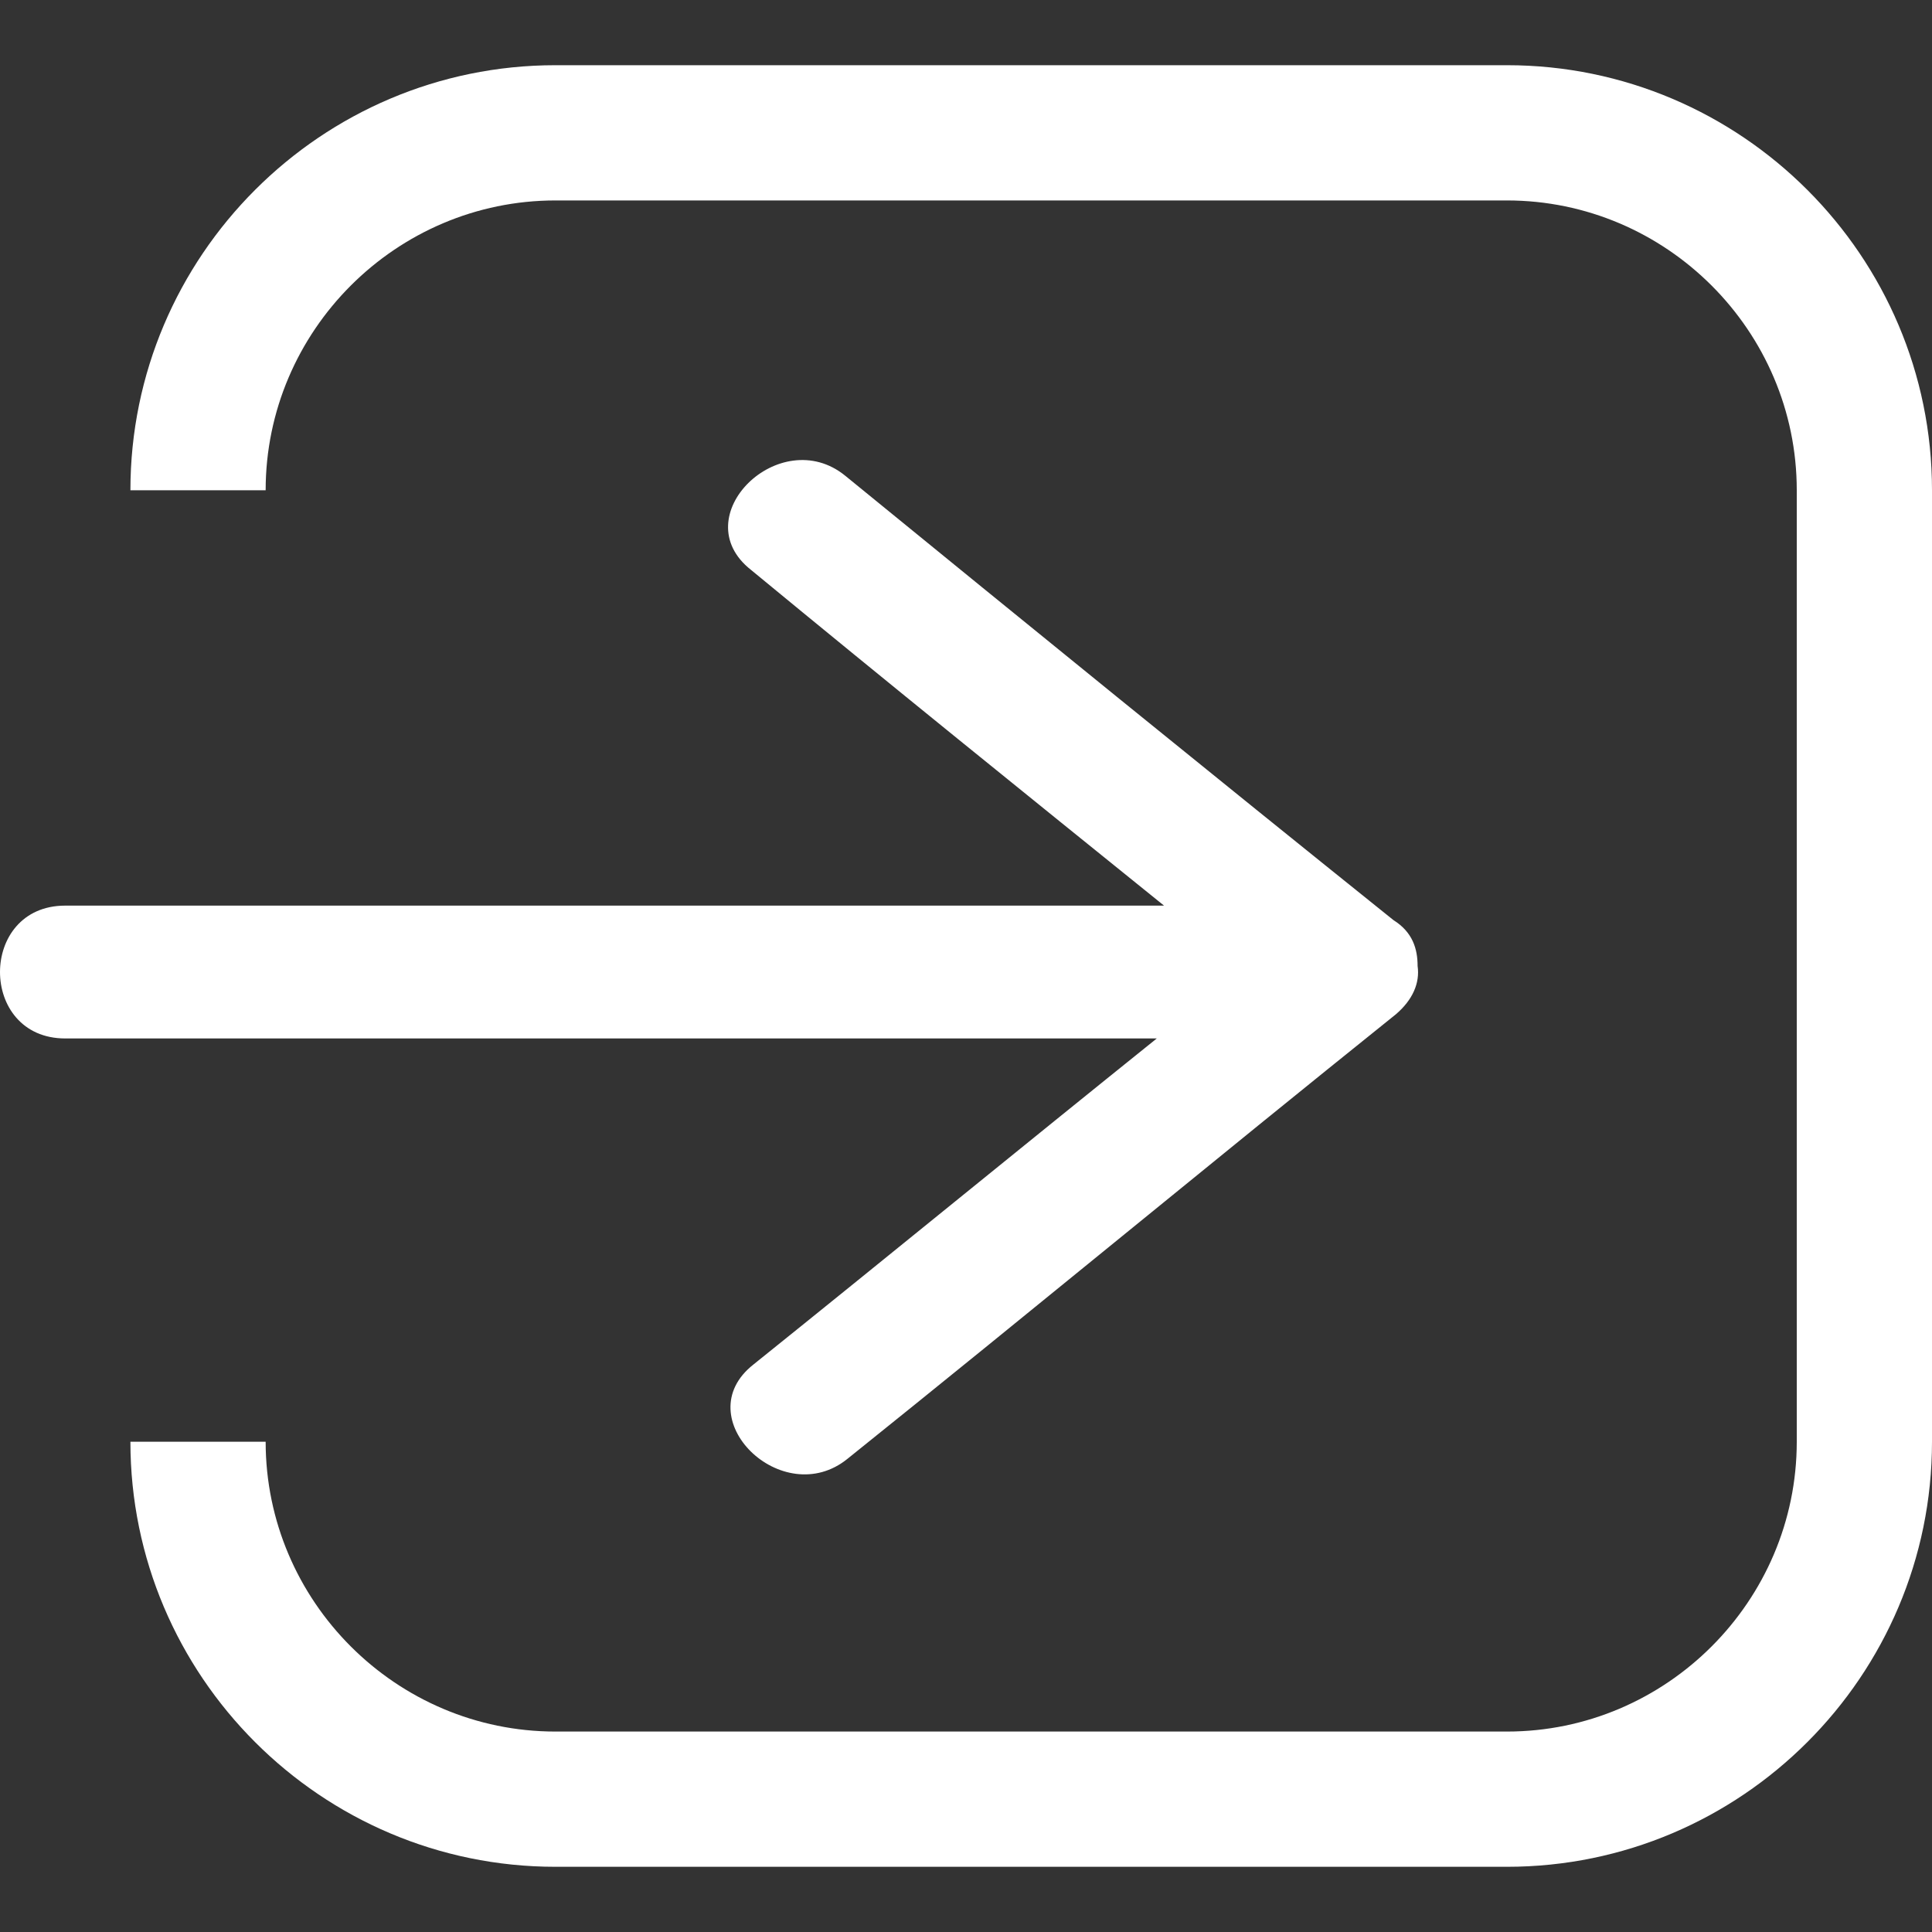 <?xml version="1.0" encoding="utf-8"?>
<!-- Generator: Adobe Illustrator 24.0.2, SVG Export Plug-In . SVG Version: 6.00 Build 0)  -->
<svg version="1.1" id="Layer_1" xmlns="http://www.w3.org/2000/svg" xmlns:xlink="http://www.w3.org/1999/xlink" x="0px" y="0px"
	 viewBox="0 0 80 80" style="enable-background:new 0 0 80 80;" xml:space="preserve">
<rect x="0" y="0" width="80" height="80" fill="#333333" stroke="none"/>
<style type="text/css">
	.st0{fill:#FFFFFF;}
</style>
<path class="st0" d="M62.4,77.3H23c-9.7,0-17.6-7.9-17.6-17.6H11c0,6.6,5.4,12,12,12h39.4c6.6,0,12-5.4,12-12V20.3
	c0-6.6-5.4-12-12-12H23c-6.6,0-12,5.4-12,12H5.4c0-9.7,7.9-17.6,17.6-17.6h39.4c9.7,0,17.6,7.9,17.6,17.6v39.4
	C80,69.4,72.1,77.3,62.4,77.3z"/>
<path class="st0" d="M58.7,40c0.1,0.7-0.2,1.4-0.9,2c-7.6,6.1-15.1,12.3-22.7,18.4c-2.7,2.2-6.7-1.7-3.9-3.9
	c5.6-4.5,11.1-9,16.7-13.5H2.7c-3.6,0-3.6-5.5,0-5.5h45.5c-5.7-4.6-11.4-9.2-17.1-13.9c-2.8-2.2,1.2-6.1,3.9-3.9
	c7.6,6.2,15.1,12.3,22.7,18.4C58.5,38.6,58.7,39.3,58.7,40z"/>
</svg>

